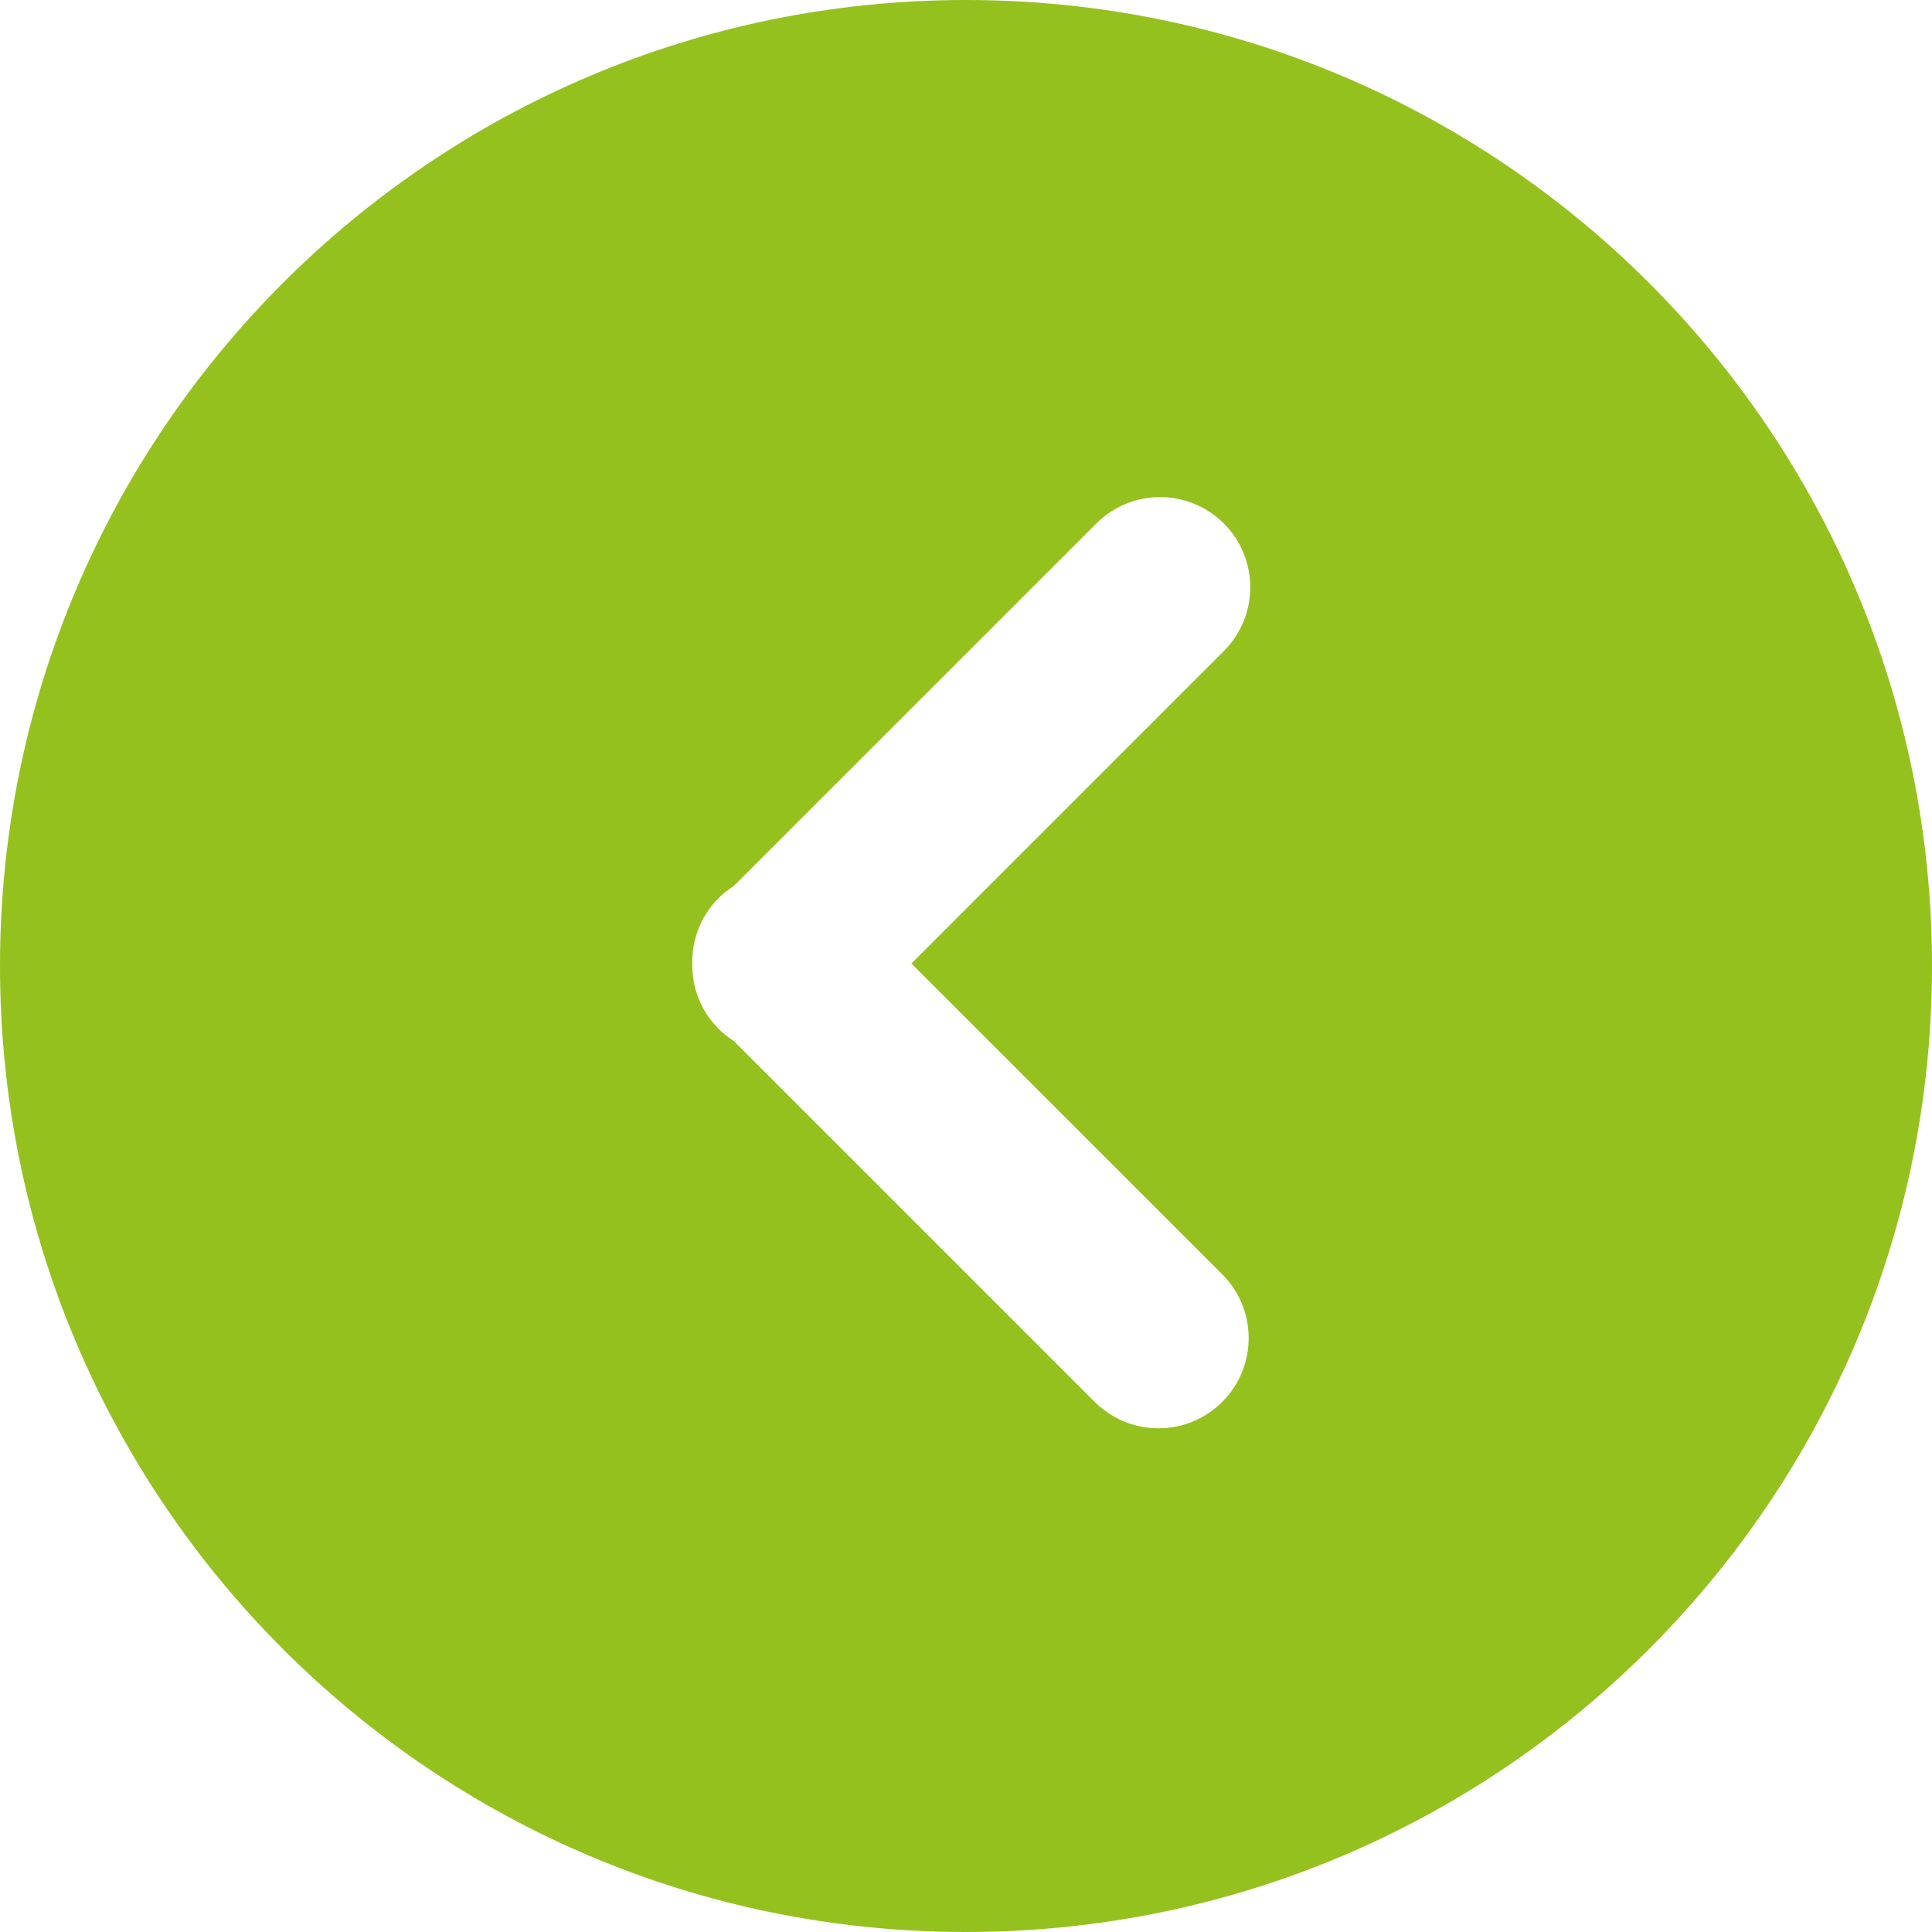 <svg width="88" height="88" viewBox="0 0 88 88" fill="none" xmlns="http://www.w3.org/2000/svg">
<path d="M1.92328e-06 44C8.61097e-07 19.7 19.7 0 44 0C68.299 0 88 19.7 88 43.999C88 68.299 68.299 88 44 88C19.7 88 2.98548e-06 68.3 1.92328e-06 44ZM55.672 63.854C57.276 62.249 57.277 59.648 55.672 58.043L41.513 43.887L55.745 29.654C57.348 28.05 57.349 25.448 55.745 23.843C54.941 23.042 53.89 22.641 52.839 22.641C51.788 22.641 50.737 23.042 49.936 23.844L33.422 40.357C33.176 40.515 32.942 40.696 32.728 40.91C31.908 41.731 31.513 42.81 31.532 43.887C31.514 44.961 31.908 46.042 32.729 46.861C32.943 47.077 33.177 47.257 33.422 47.414L49.861 63.854C51.466 65.458 54.067 65.459 55.672 63.854Z" fill="#95C11F"/>
</svg>
